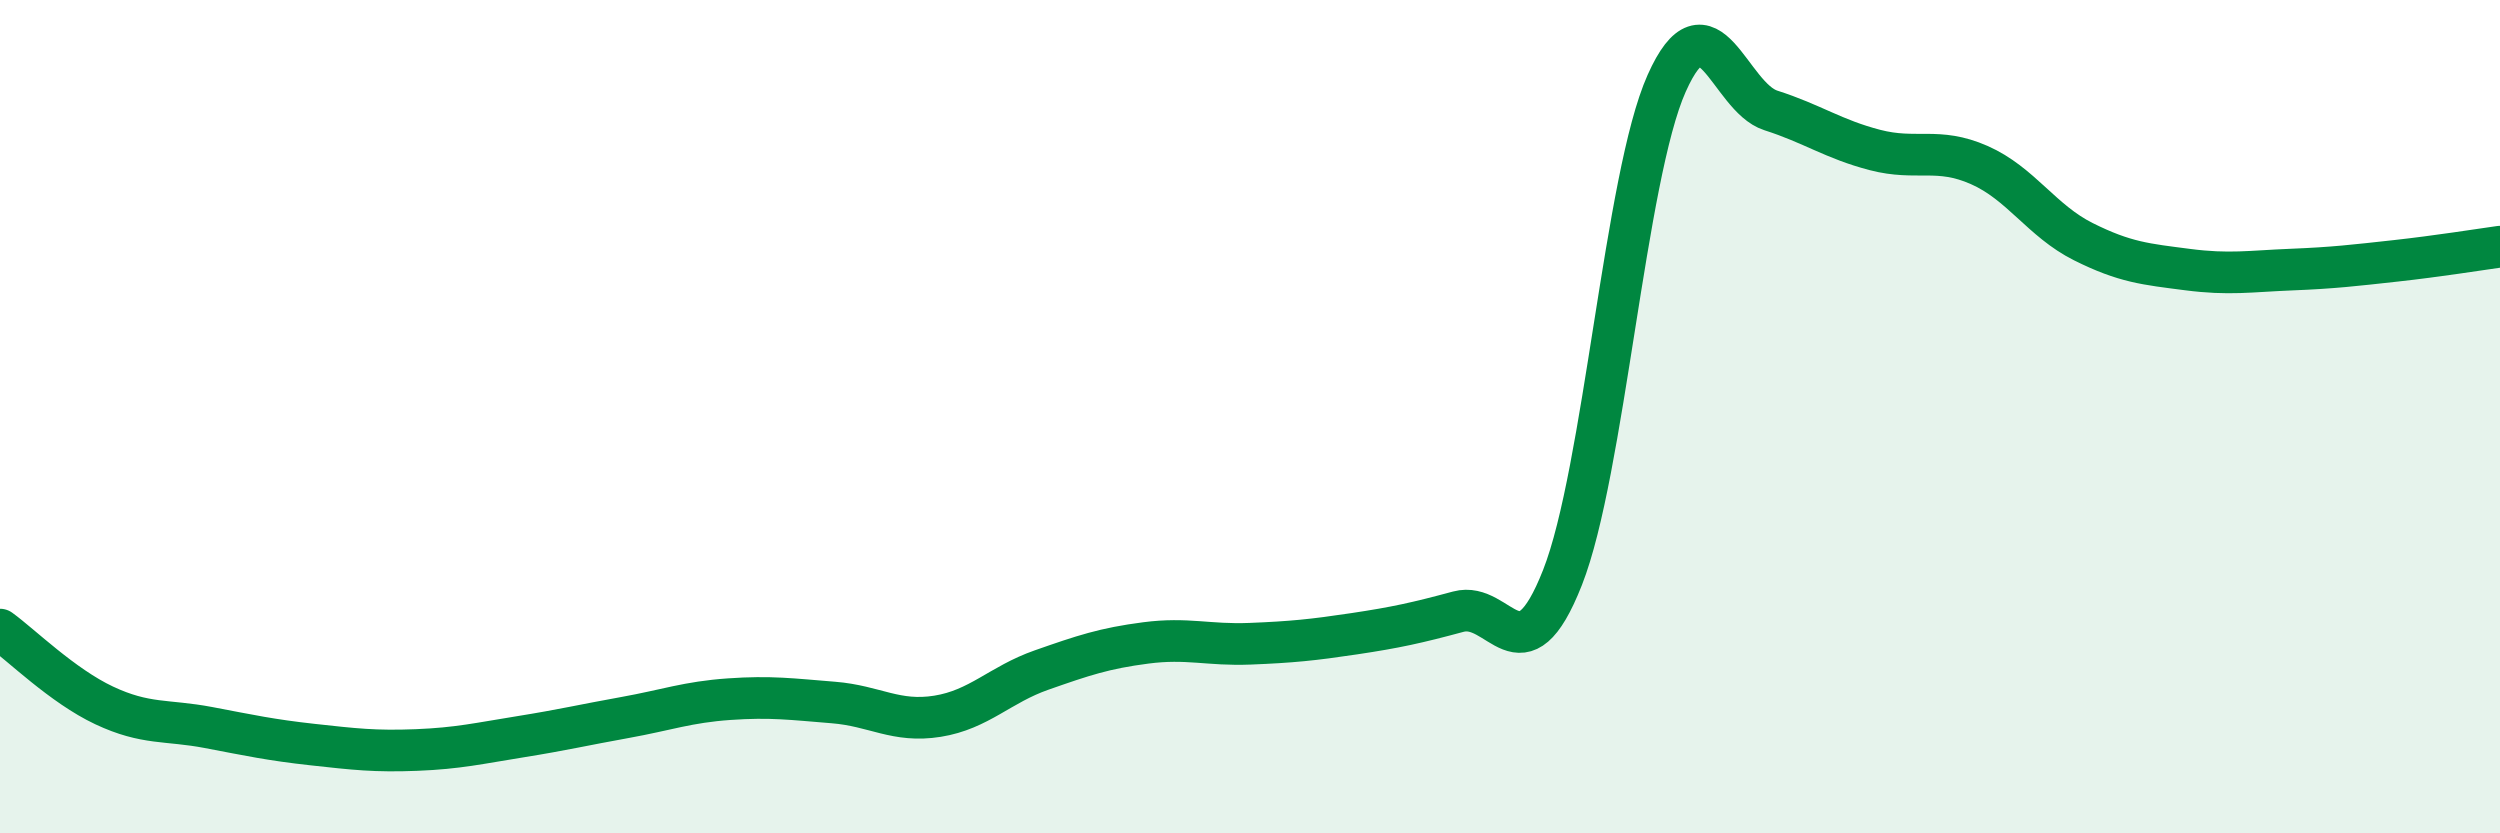 
    <svg width="60" height="20" viewBox="0 0 60 20" xmlns="http://www.w3.org/2000/svg">
      <path
        d="M 0,15.11 C 0.5,15.47 1.5,16.46 2.5,16.93 C 3.5,17.4 4,17.27 5,17.46 C 6,17.65 6.5,17.76 7.5,17.87 C 8.5,17.98 9,18.04 10,18 C 11,17.96 11.5,17.84 12.5,17.68 C 13.5,17.52 14,17.4 15,17.22 C 16,17.04 16.5,16.85 17.5,16.78 C 18.5,16.71 19,16.78 20,16.86 C 21,16.94 21.5,17.35 22.5,17.19 C 23.5,17.03 24,16.43 25,16.08 C 26,15.73 26.5,15.56 27.5,15.43 C 28.5,15.3 29,15.49 30,15.45 C 31,15.41 31.5,15.36 32.5,15.21 C 33.5,15.06 34,14.95 35,14.68 C 36,14.41 36.5,16.4 37.5,13.86 C 38.5,11.32 39,4.24 40,2 C 41,-0.24 41.5,2.33 42.5,2.65 C 43.5,2.97 44,3.34 45,3.6 C 46,3.86 46.5,3.52 47.5,3.96 C 48.5,4.4 49,5.3 50,5.8 C 51,6.3 51.5,6.34 52.5,6.47 C 53.5,6.6 54,6.51 55,6.47 C 56,6.43 56.5,6.37 57.5,6.26 C 58.5,6.15 59.5,5.99 60,5.92L60 20L0 20Z"
        fill="#008740"
        opacity="0.1"
        stroke-linecap="round"
        stroke-linejoin="round"
      />
      <path
        d="M 0,15.11 C 0.5,15.47 1.5,16.46 2.5,16.93 C 3.5,17.4 4,17.27 5,17.46 C 6,17.65 6.5,17.76 7.5,17.87 C 8.5,17.98 9,18.04 10,18 C 11,17.96 11.5,17.84 12.5,17.68 C 13.5,17.52 14,17.4 15,17.22 C 16,17.04 16.5,16.85 17.5,16.78 C 18.5,16.71 19,16.78 20,16.86 C 21,16.94 21.5,17.35 22.5,17.19 C 23.5,17.03 24,16.43 25,16.08 C 26,15.73 26.5,15.56 27.5,15.43 C 28.5,15.3 29,15.49 30,15.45 C 31,15.41 31.5,15.36 32.5,15.21 C 33.5,15.06 34,14.95 35,14.68 C 36,14.41 36.5,16.4 37.5,13.86 C 38.5,11.32 39,4.24 40,2 C 41,-0.24 41.5,2.33 42.5,2.65 C 43.5,2.97 44,3.34 45,3.6 C 46,3.86 46.5,3.52 47.5,3.96 C 48.5,4.4 49,5.3 50,5.8 C 51,6.3 51.5,6.34 52.5,6.47 C 53.5,6.6 54,6.51 55,6.47 C 56,6.43 56.5,6.37 57.5,6.26 C 58.5,6.15 59.5,5.99 60,5.92"
        stroke="#008740"
        stroke-width="1"
        fill="none"
        stroke-linecap="round"
        stroke-linejoin="round"
      />
    </svg>
  